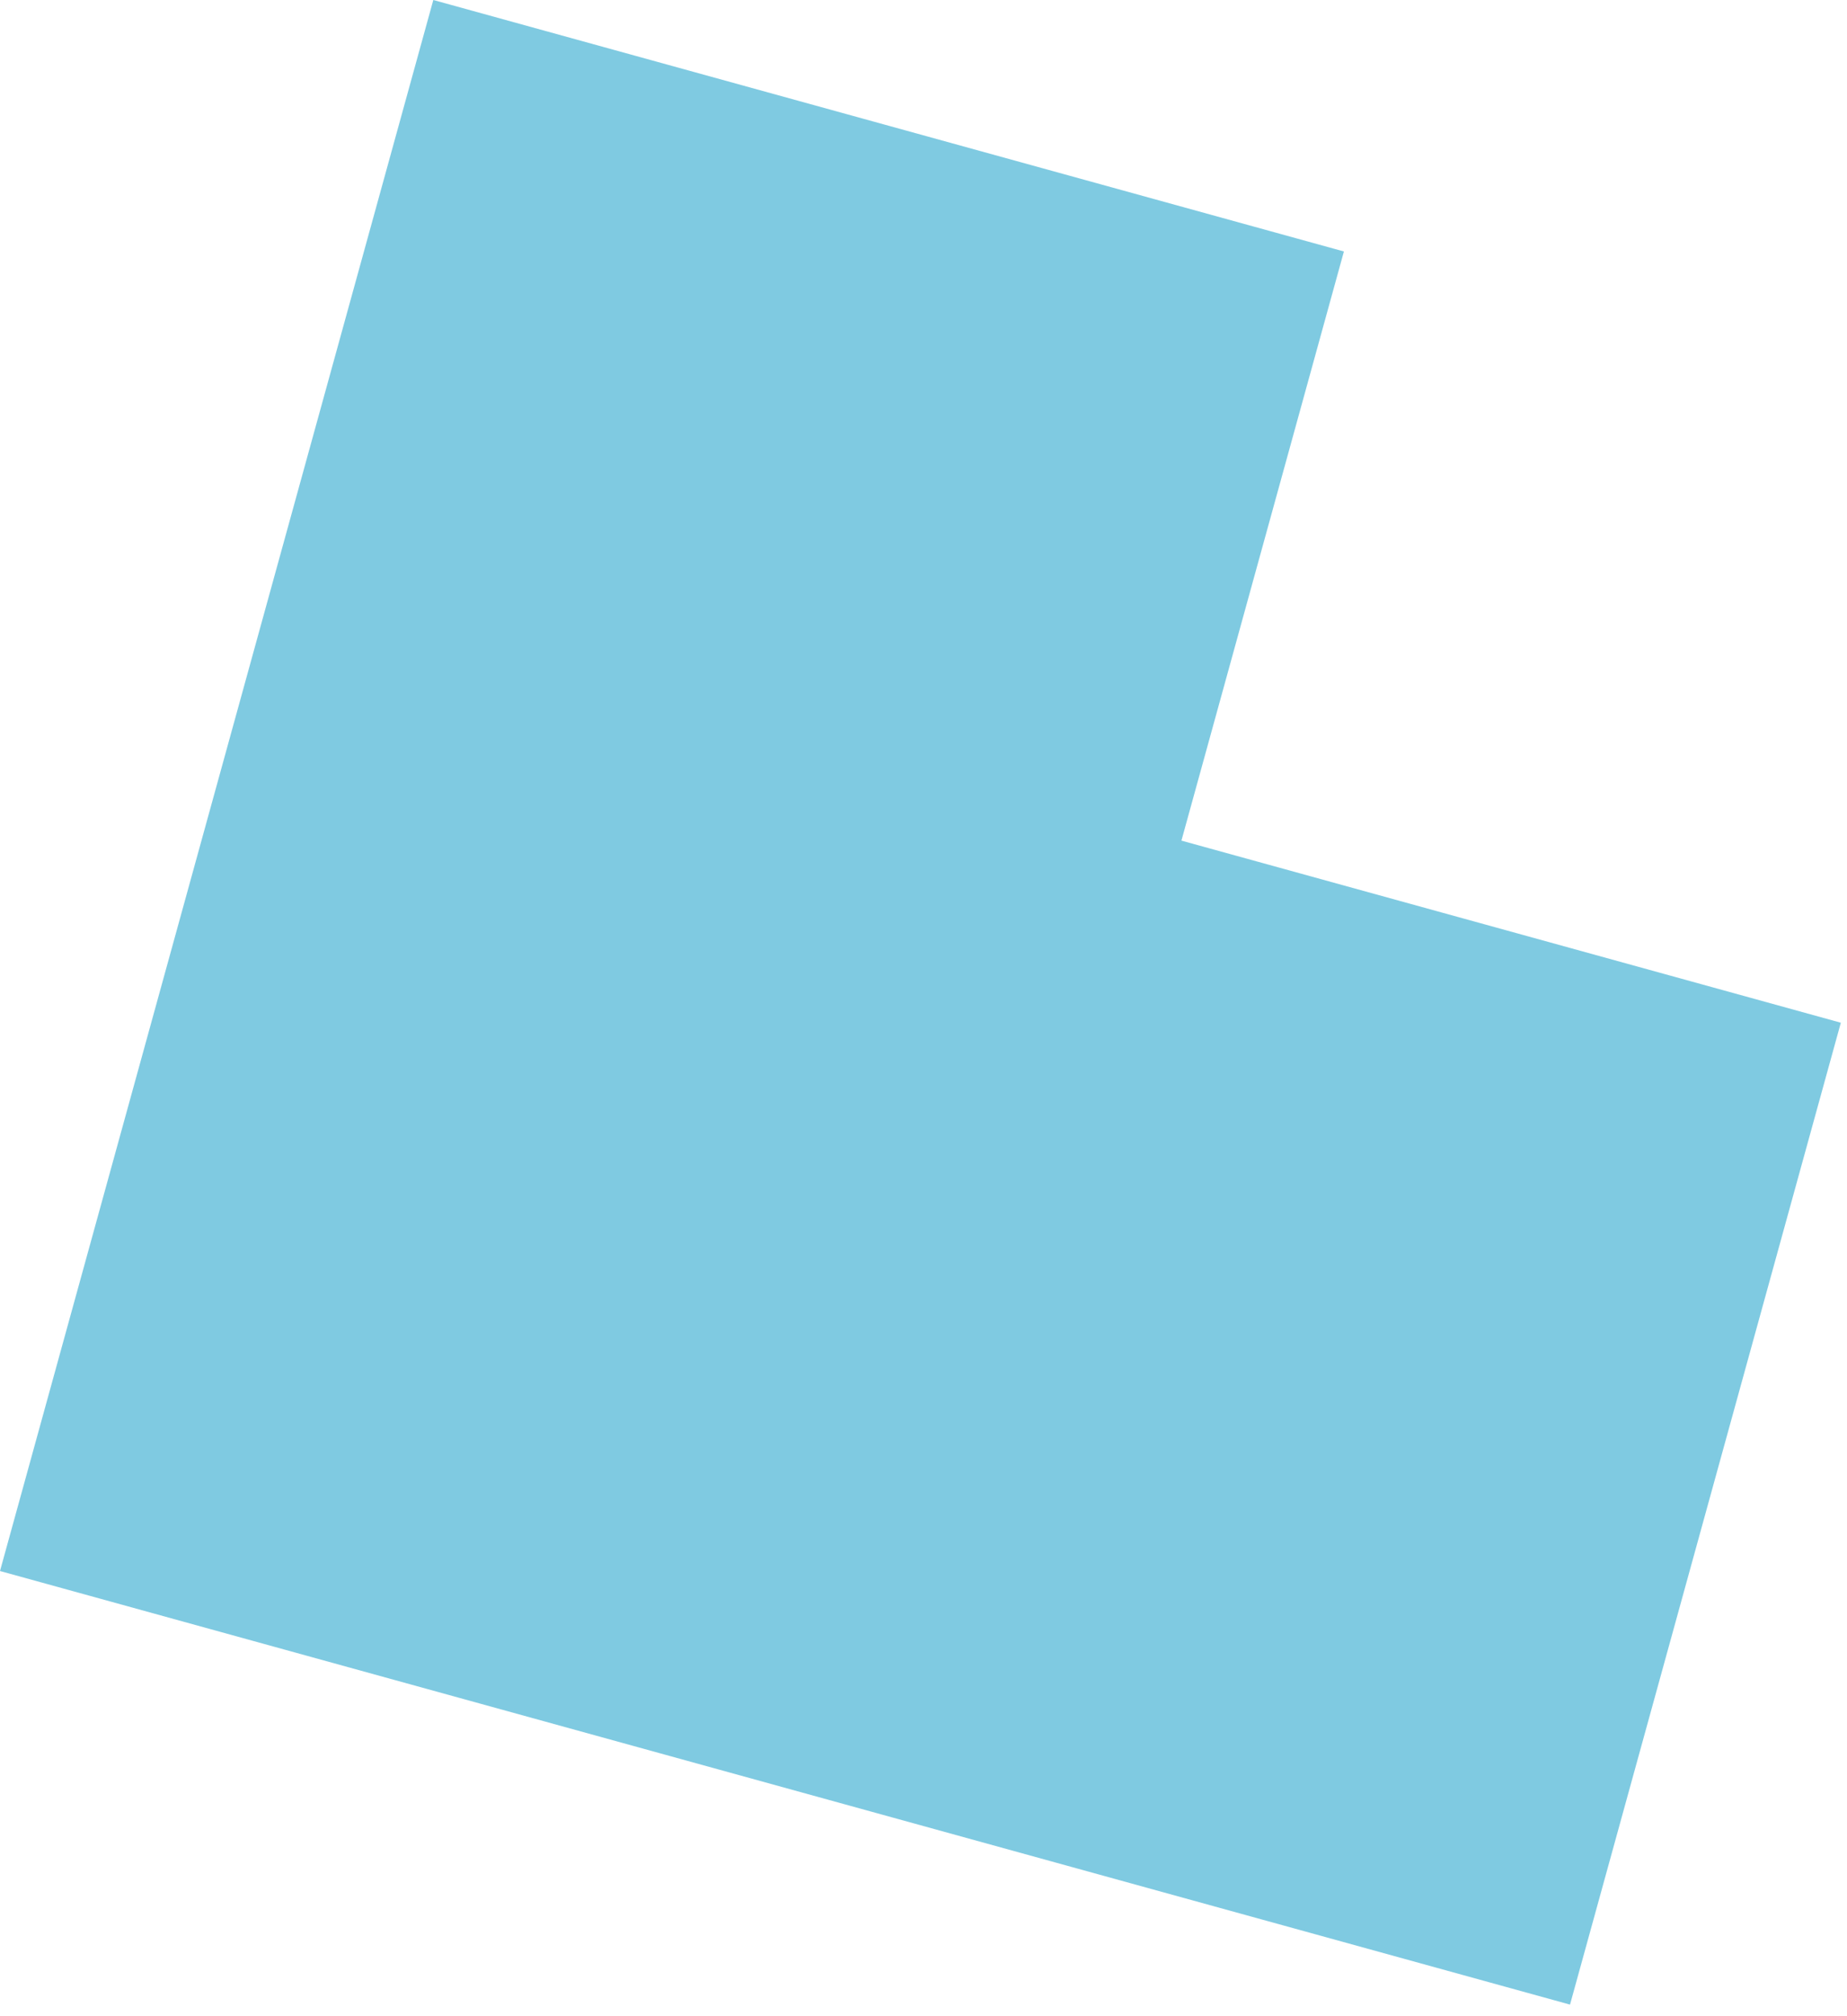 <svg width="110" height="120" viewBox="0 0 110 120" fill="none" xmlns="http://www.w3.org/2000/svg">
<path d="M80.038 14.967L25.806 0L0 93.504L93.504 119.31L109.633 60.87L70.361 50.032L80.038 14.967Z" fill="#7FCAE1"/>
</svg>
